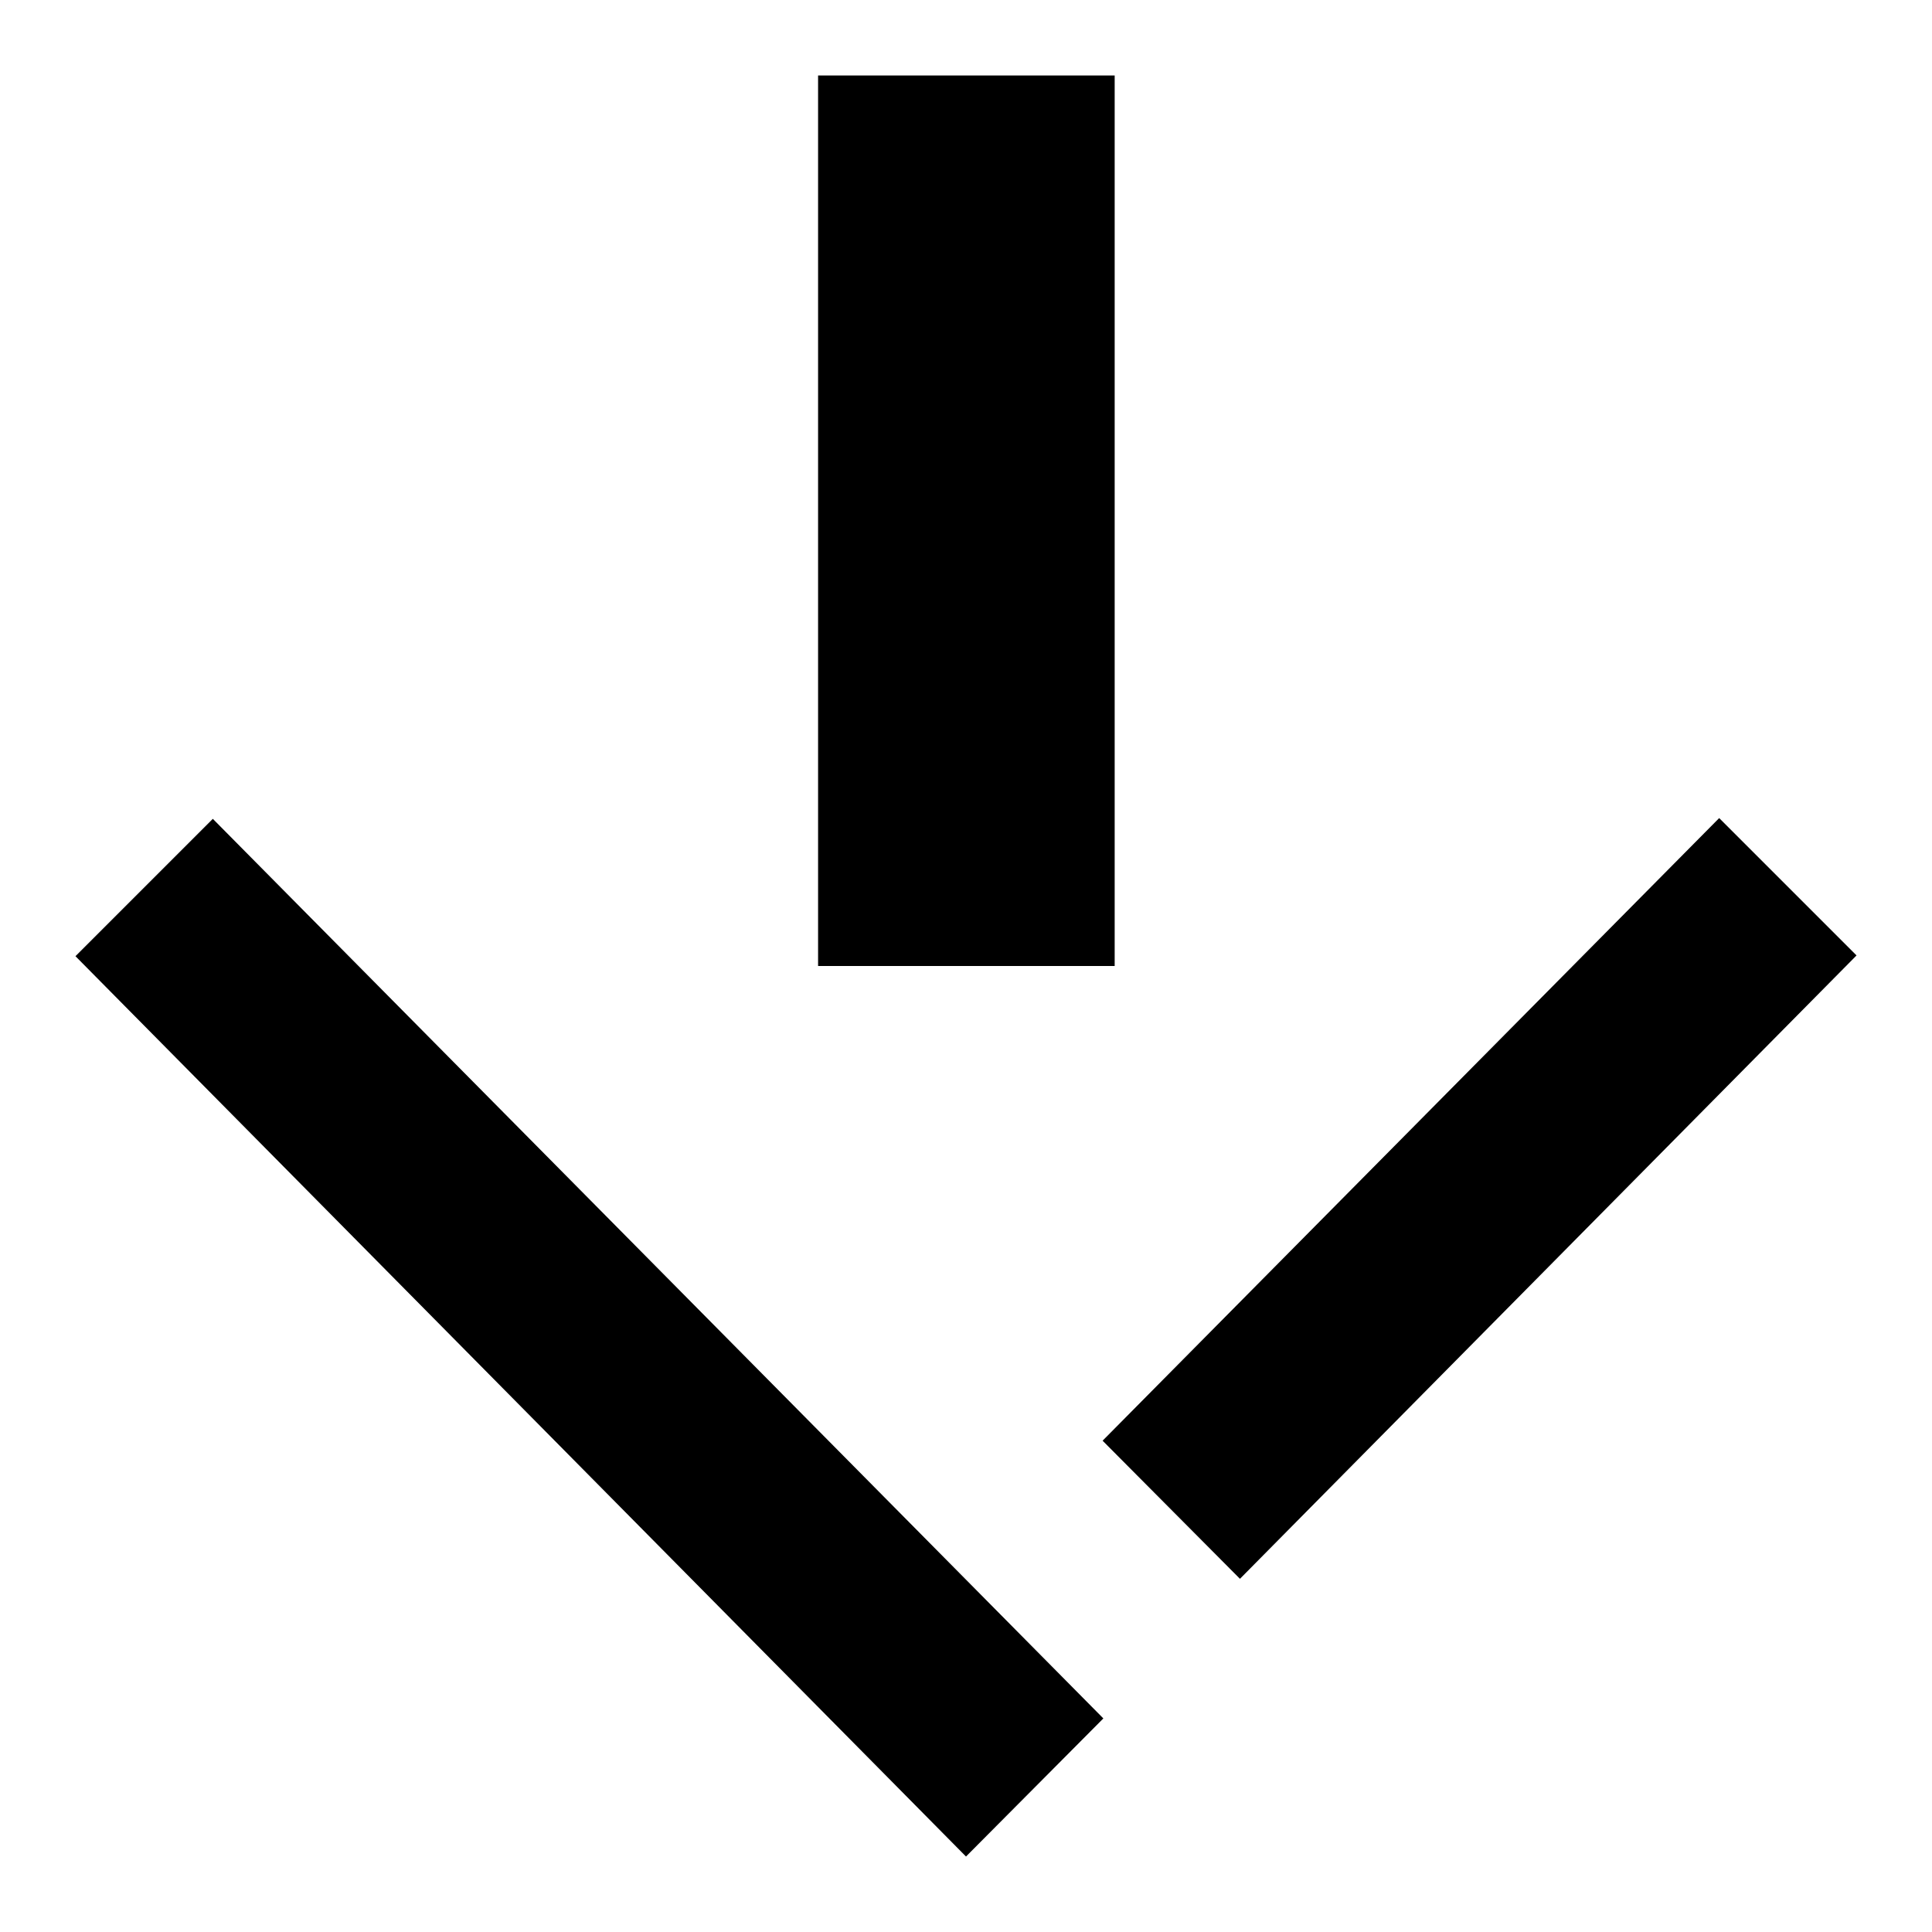 <?xml version="1.0" encoding="utf-8"?>
<!-- Svg Vector Icons : http://www.onlinewebfonts.com/icon -->
<!DOCTYPE svg PUBLIC "-//W3C//DTD SVG 1.1//EN" "http://www.w3.org/Graphics/SVG/1.1/DTD/svg11.dtd">
<svg version="1.1" xmlns="http://www.w3.org/2000/svg" xmlns:xlink="http://www.w3.org/1999/xlink" x="0px" y="0px" viewBox="0 0 256 256" enable-background="new 0 0 256 256" xml:space="preserve">
<g><g><path fill="#000000" d="M10,126.7L128,246l18.2-18.3l-118-119.2L10,126.7z M227.8,108.4l-81.7,82.5l18.2,18.3l81.7-82.6L227.8,108.4z M147.7,10h-39.3V128h39.3V10z"/></g></g>
</svg>